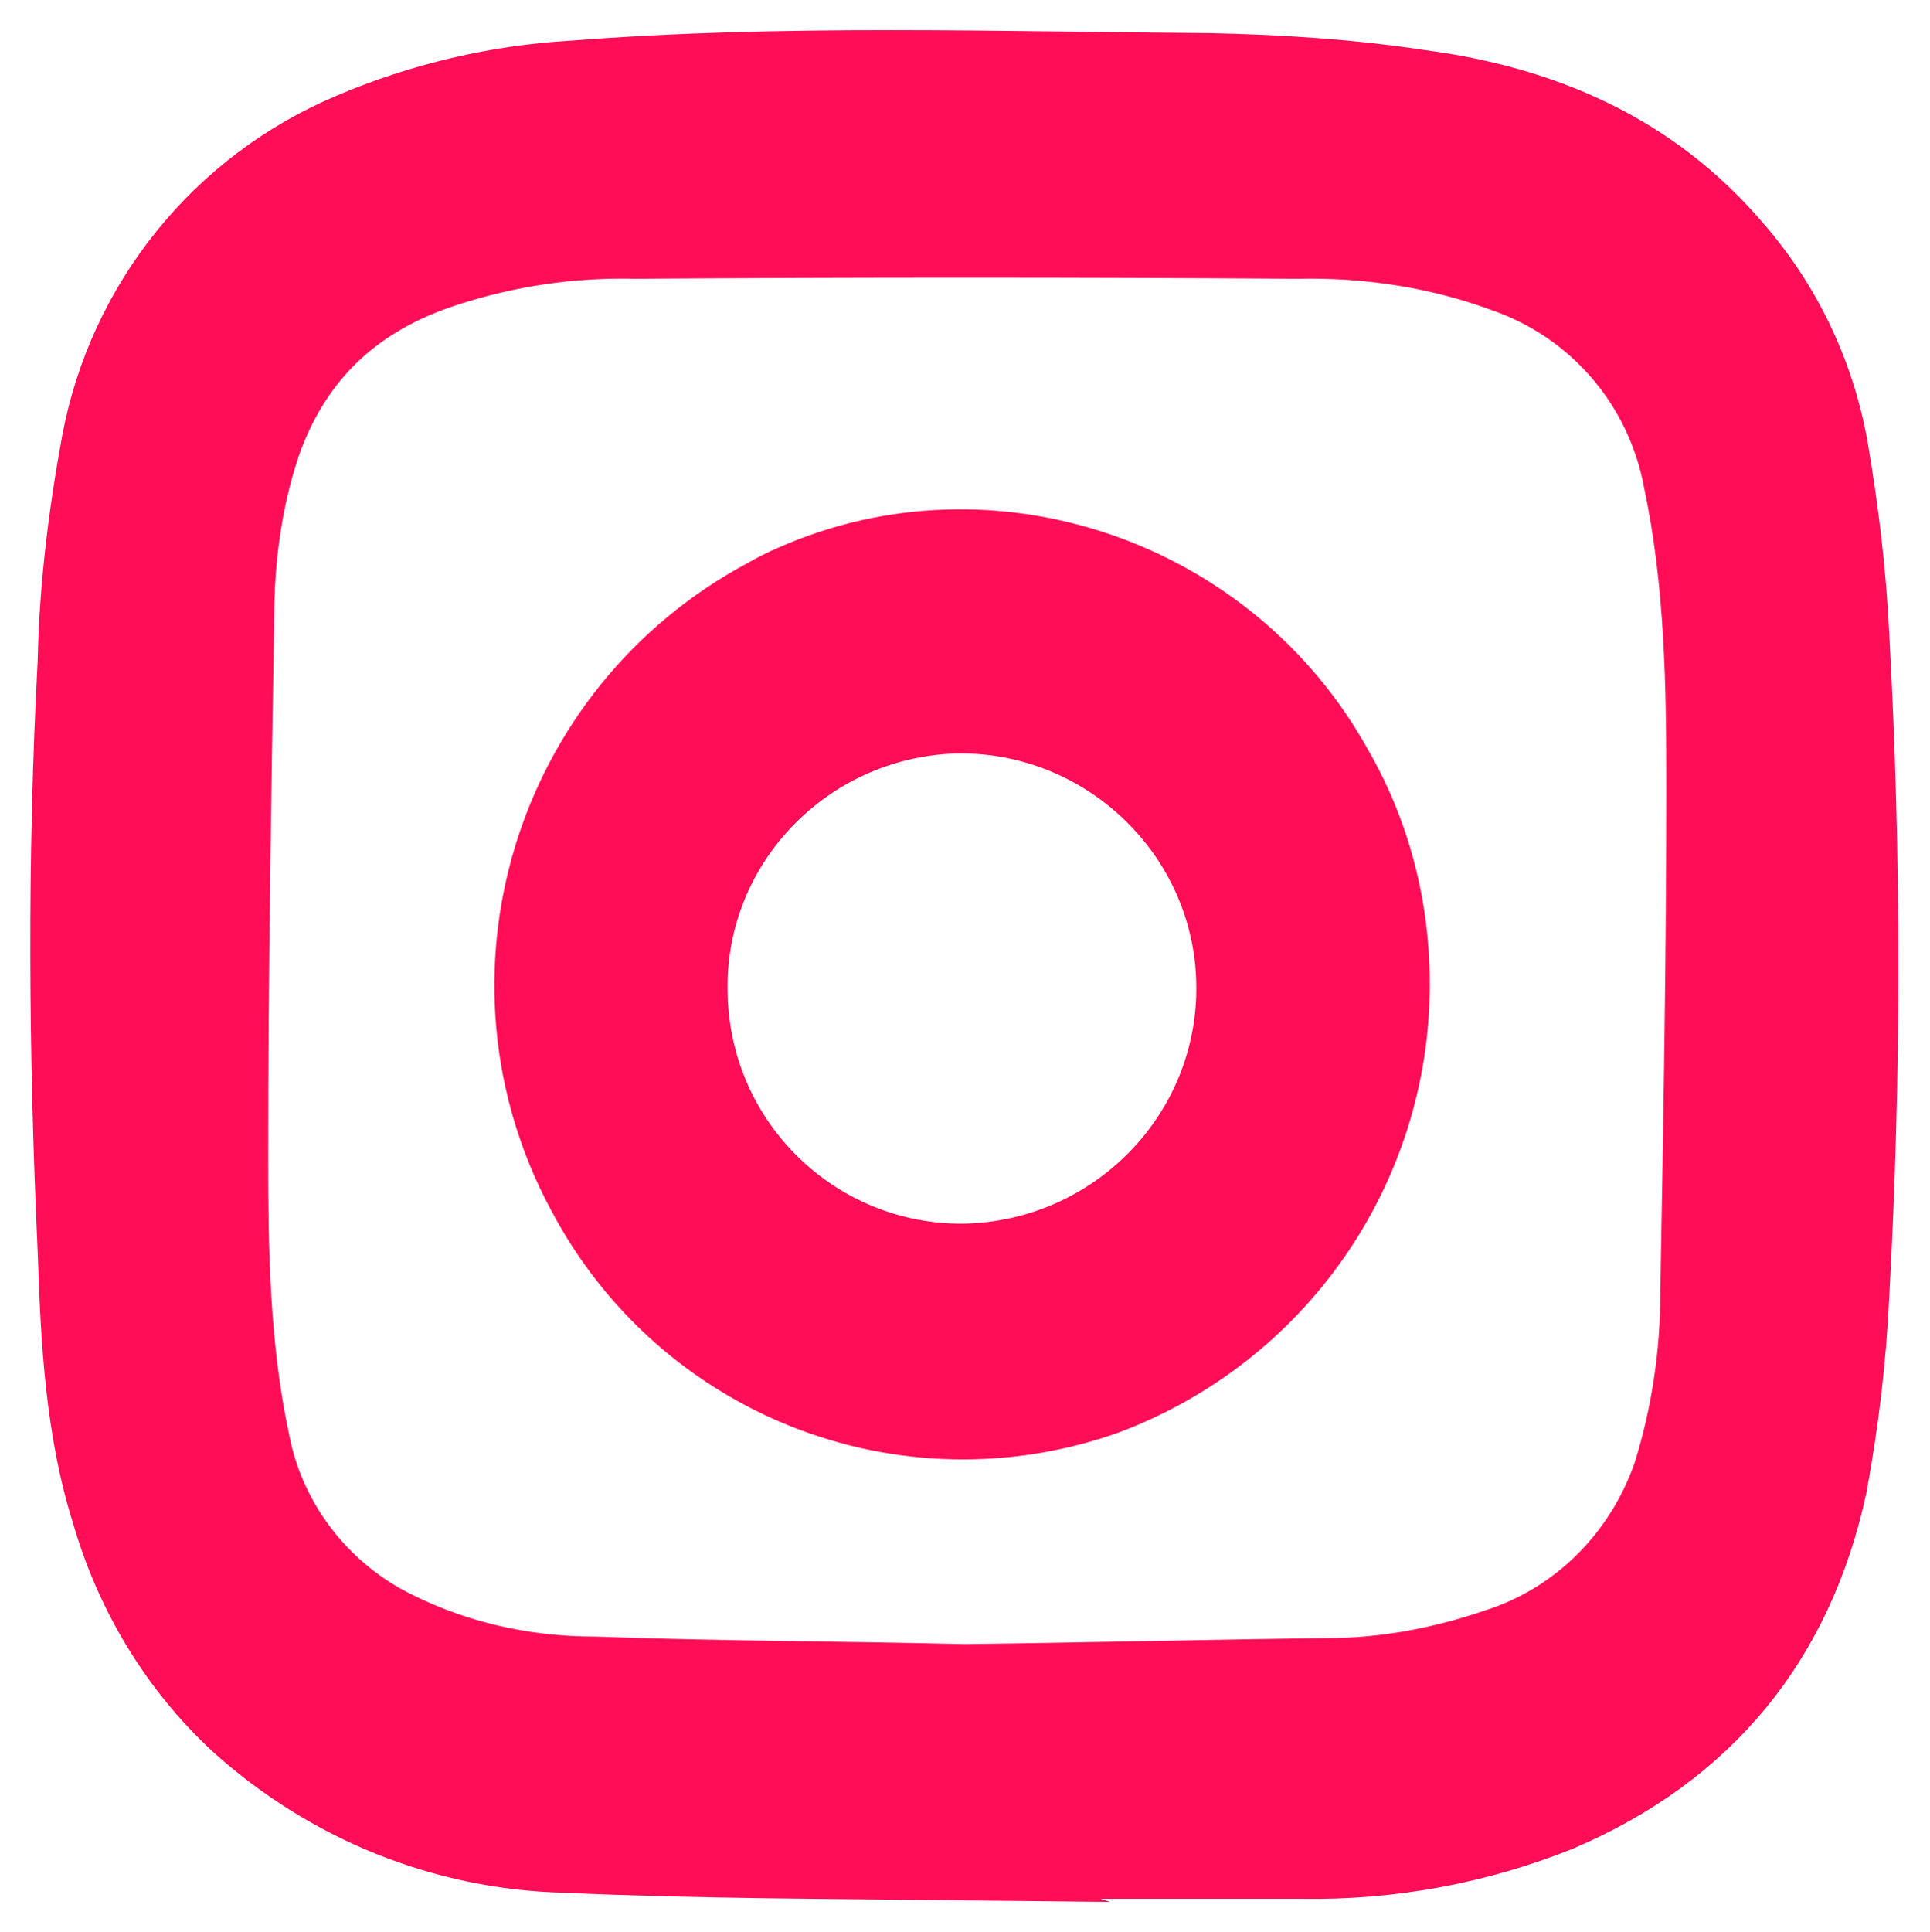 <?xml version="1.0" encoding="utf-8"?>
<!-- Generator: Adobe Illustrator 27.2.0, SVG Export Plug-In . SVG Version: 6.00 Build 0)  -->
<svg version="1.1" id="Calque_4" xmlns="http://www.w3.org/2000/svg" xmlns:xlink="http://www.w3.org/1999/xlink" x="0px" y="0px"
	 viewBox="0 0 128.1 128.2" style="enable-background:new 0 0 128.1 128.2;" xml:space="preserve">
<style type="text/css">
	.st0{fill:#FF0D56;stroke:#FF0D56;stroke-width:3;stroke-miterlimit:10;}
</style>
<path class="st0" d="M64.1,124.6c-8.9-0.1-17.8-0.1-26.6-0.5c-8.3-0.2-16.2-3.4-22.4-9c-4.2-3.9-7.2-8.9-8.8-14.4
	C4.5,95,4.2,89,4,83C3.4,70,3.3,57,4,43.9c0.1-4.9,0.7-9.8,1.6-14.7C7.4,19.6,13.9,11.5,23,7.7c4.7-2,9.8-3.2,14.9-3.5
	C52,3.1,66.2,3.6,80.3,3.7c4.7,0.1,9.4,0.4,14,1.1c8.4,1.1,15.9,4.3,21.6,11c3.4,3.9,5.7,8.7,6.6,13.9c0.7,4.1,1.2,8.3,1.4,12.5
	c0.8,14.6,0.8,29.1,0,43.7c-0.2,4.3-0.7,8.6-1.5,12.9c-2.3,10.6-8.5,18.2-18.6,22.5c-5.5,2.2-11.4,3.3-17.4,3.2
	c-7.5,0-15.1,0-22.6,0L64.1,124.6z M64,110.6c8.1-0.1,16.1-0.3,24.1-0.4c3.7,0,7.4-0.7,10.9-1.9c5.1-1.6,9.1-5.6,10.9-10.7
	c1.2-3.8,1.8-7.8,1.8-11.8c0.2-11.2,0.4-22.4,0.4-33.6c0-6.7-0.1-13.5-1.5-20.1c-1.1-6-5.3-10.9-11-12.9c-4.3-1.6-8.9-2.3-13.5-2.2
	c-14.6-0.1-29.3-0.1-43.9,0c-4.2-0.1-8.3,0.5-12.3,1.8c-5.6,1.8-9.5,5.3-11.5,11c-1.2,3.6-1.7,7.4-1.7,11.2
	c-0.2,11.9-0.4,23.9-0.4,35.8c0,6.2,0.1,12.5,1.4,18.6c0.9,4.8,3.9,8.9,8.1,11.3c4.2,2.3,8.9,3.4,13.7,3.4
	C47.7,110.4,55.8,110.4,64,110.6L64,110.6z"/>
<path class="st0" d="M93.4,65.3c0,12.7-7.9,24-19.8,28.4c-13.8,4.8-28.9-1.2-35.7-14.1c-7.9-14.7-2.3-33,12.4-40.9
	c0.7-0.4,1.3-0.7,2-1c13.6-6,29.9-0.4,37.2,12.8C92.1,55,93.4,60.1,93.4,65.3z M80.9,65.2c-0.2-9.4-8.1-16.9-17.5-16.7
	C54,48.8,46.5,56.6,46.8,66C47,75.4,54.7,82.8,64,82.7C73.5,82.5,81.1,74.7,80.9,65.2L80.9,65.2z"/>
</svg>
